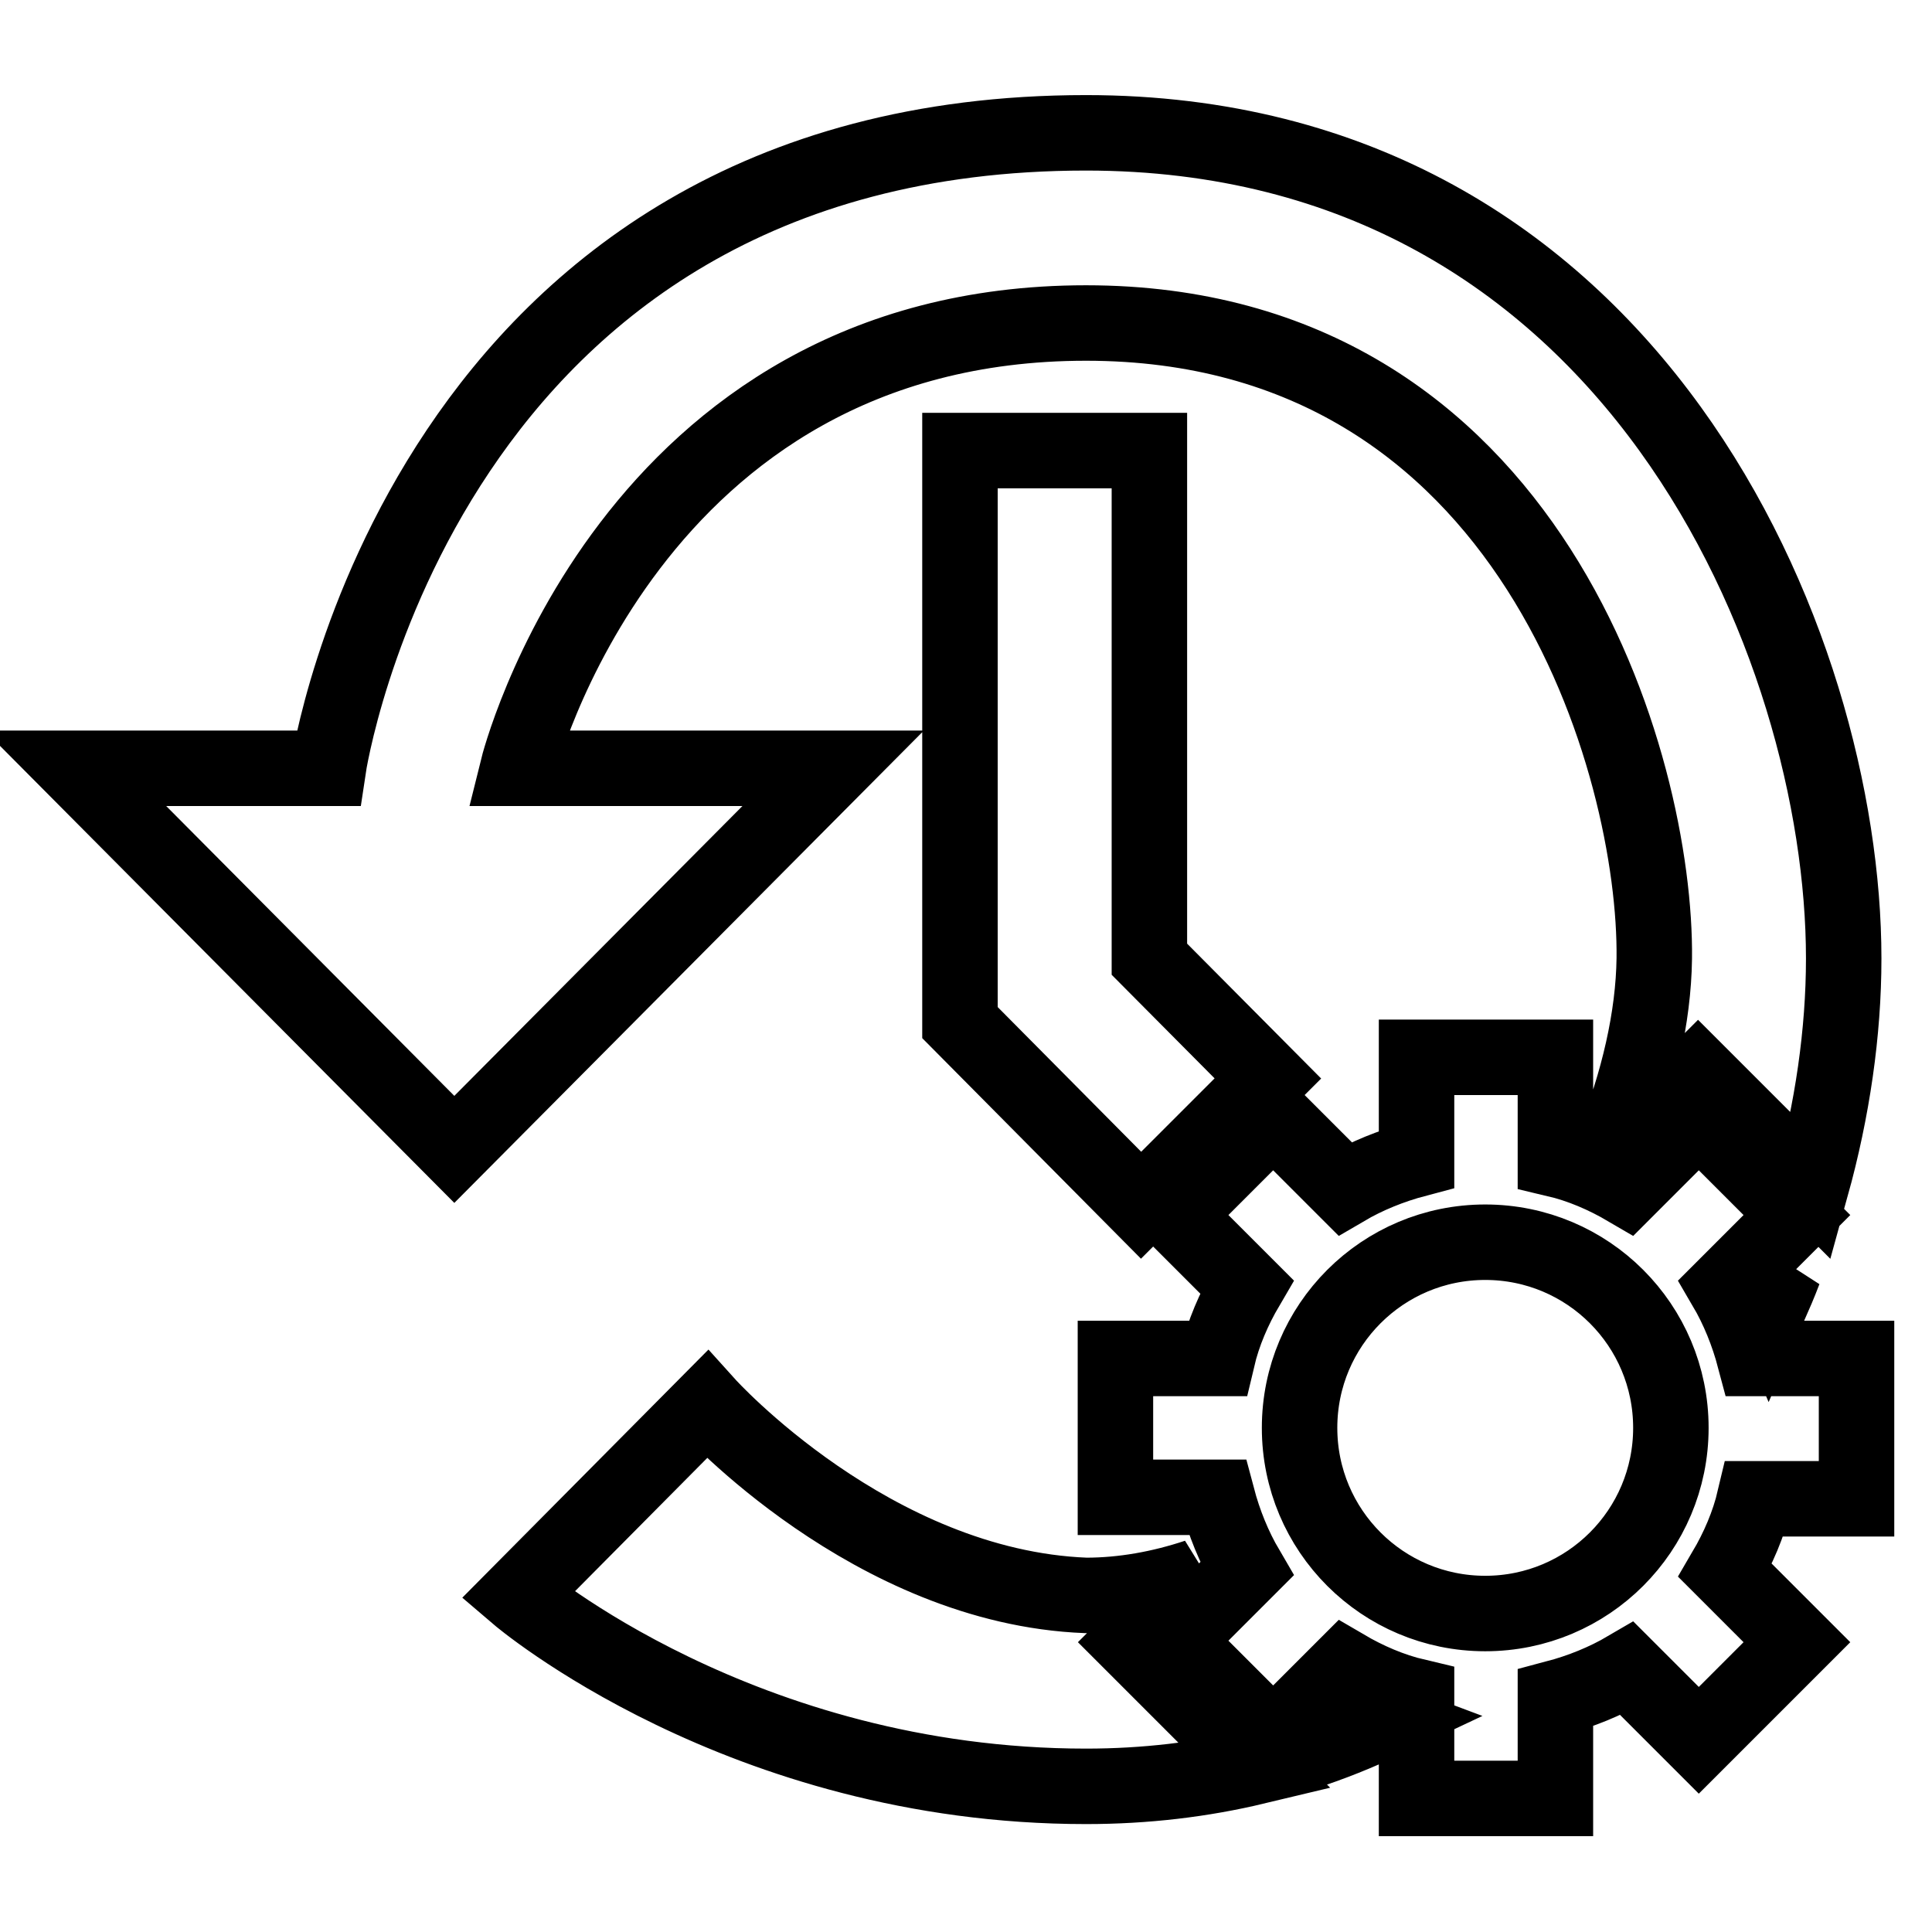 <?xml version="1.0" encoding="utf-8"?>
<!-- Svg Vector Icons : http://www.onlinewebfonts.com/icon -->
<!DOCTYPE svg PUBLIC "-//W3C//DTD SVG 1.1//EN" "http://www.w3.org/Graphics/SVG/1.1/DTD/svg11.dtd">
<svg version="1.1" xmlns="http://www.w3.org/2000/svg" xmlns:xlink="http://www.w3.org/1999/xlink" x="0px" y="0px" viewBox="0 0 256 256" enable-background="new 0 0 256 256" xml:space="preserve">
<g> <path stroke-width="10" fill-opacity="0" stroke="#000000"  d="M172.5,232.3c3.8-1.2,7.5-2.7,11.1-4.4c-1.6-0.6-3.2-1.2-4.8-2L172.5,232.3z M234.4,173.2 c0.7-1.6,1.4-3.2,2-4.8l-2.9,2.9C233.8,171.9,234.1,172.5,234.4,173.2z M152.3,59.7h-25.1v75.8l24,24.2l16.8-16.8l-15.7-15.8V59.7z  M143.9,17.6c-87.9,0-100.4,84.2-100.4,84.2H10l50.2,50.5l50.2-50.5H68.6c0,0,14.6-59,75.3-59c59.3,0,75.6,59,75.3,84.2 c-0.1,7.8-2.1,16.4-5.5,24.9c0.4,0.2,0.8,0.4,1.1,0.5l10.2-10.2l15,15c2.8-10.1,4.3-20.4,4.3-30.2 C244.3,85.7,216.4,17.6,143.9,17.6z M158.6,208.9c-4.8,1.6-9.8,2.5-14.7,2.5c-28.4-1.1-50.2-25.3-50.2-25.3l-25.1,25.3 c0,0,29.6,25.3,75.3,25.3c7.9,0,15.4-0.9,22.5-2.6l-16.5-16.5L158.6,208.9z M246,198.5V180h-13.5c-0.9-3.4-2.2-6.6-3.9-9.5l9.5-9.5 l-13-13l-9.5,9.5c-2.9-1.7-6.1-3.1-9.5-3.9v-13.5h-18.4v13.5c-3.4,0.9-6.6,2.2-9.5,3.9l-9.5-9.5l-13,13l9.5,9.5 c-1.7,2.9-3.1,6.1-3.9,9.5h-13.5v18.4h13.5c0.9,3.4,2.2,6.6,3.9,9.5l-9.5,9.5l13,13l9.5-9.5c2.9,1.7,6.1,3.1,9.5,3.9v13.5h18.4V225 c3.4-0.9,6.6-2.2,9.5-3.9l9.5,9.5l13-13l-9.5-9.5c1.7-2.9,3.1-6.1,3.9-9.5H246z M196.8,213.8c-13.6,0-24.6-11-24.6-24.6 c0-13.6,11-24.6,24.6-24.6c13.6,0,24.6,11,24.6,24.6C221.4,202.8,210.4,213.8,196.8,213.8z"/></g>
</svg>